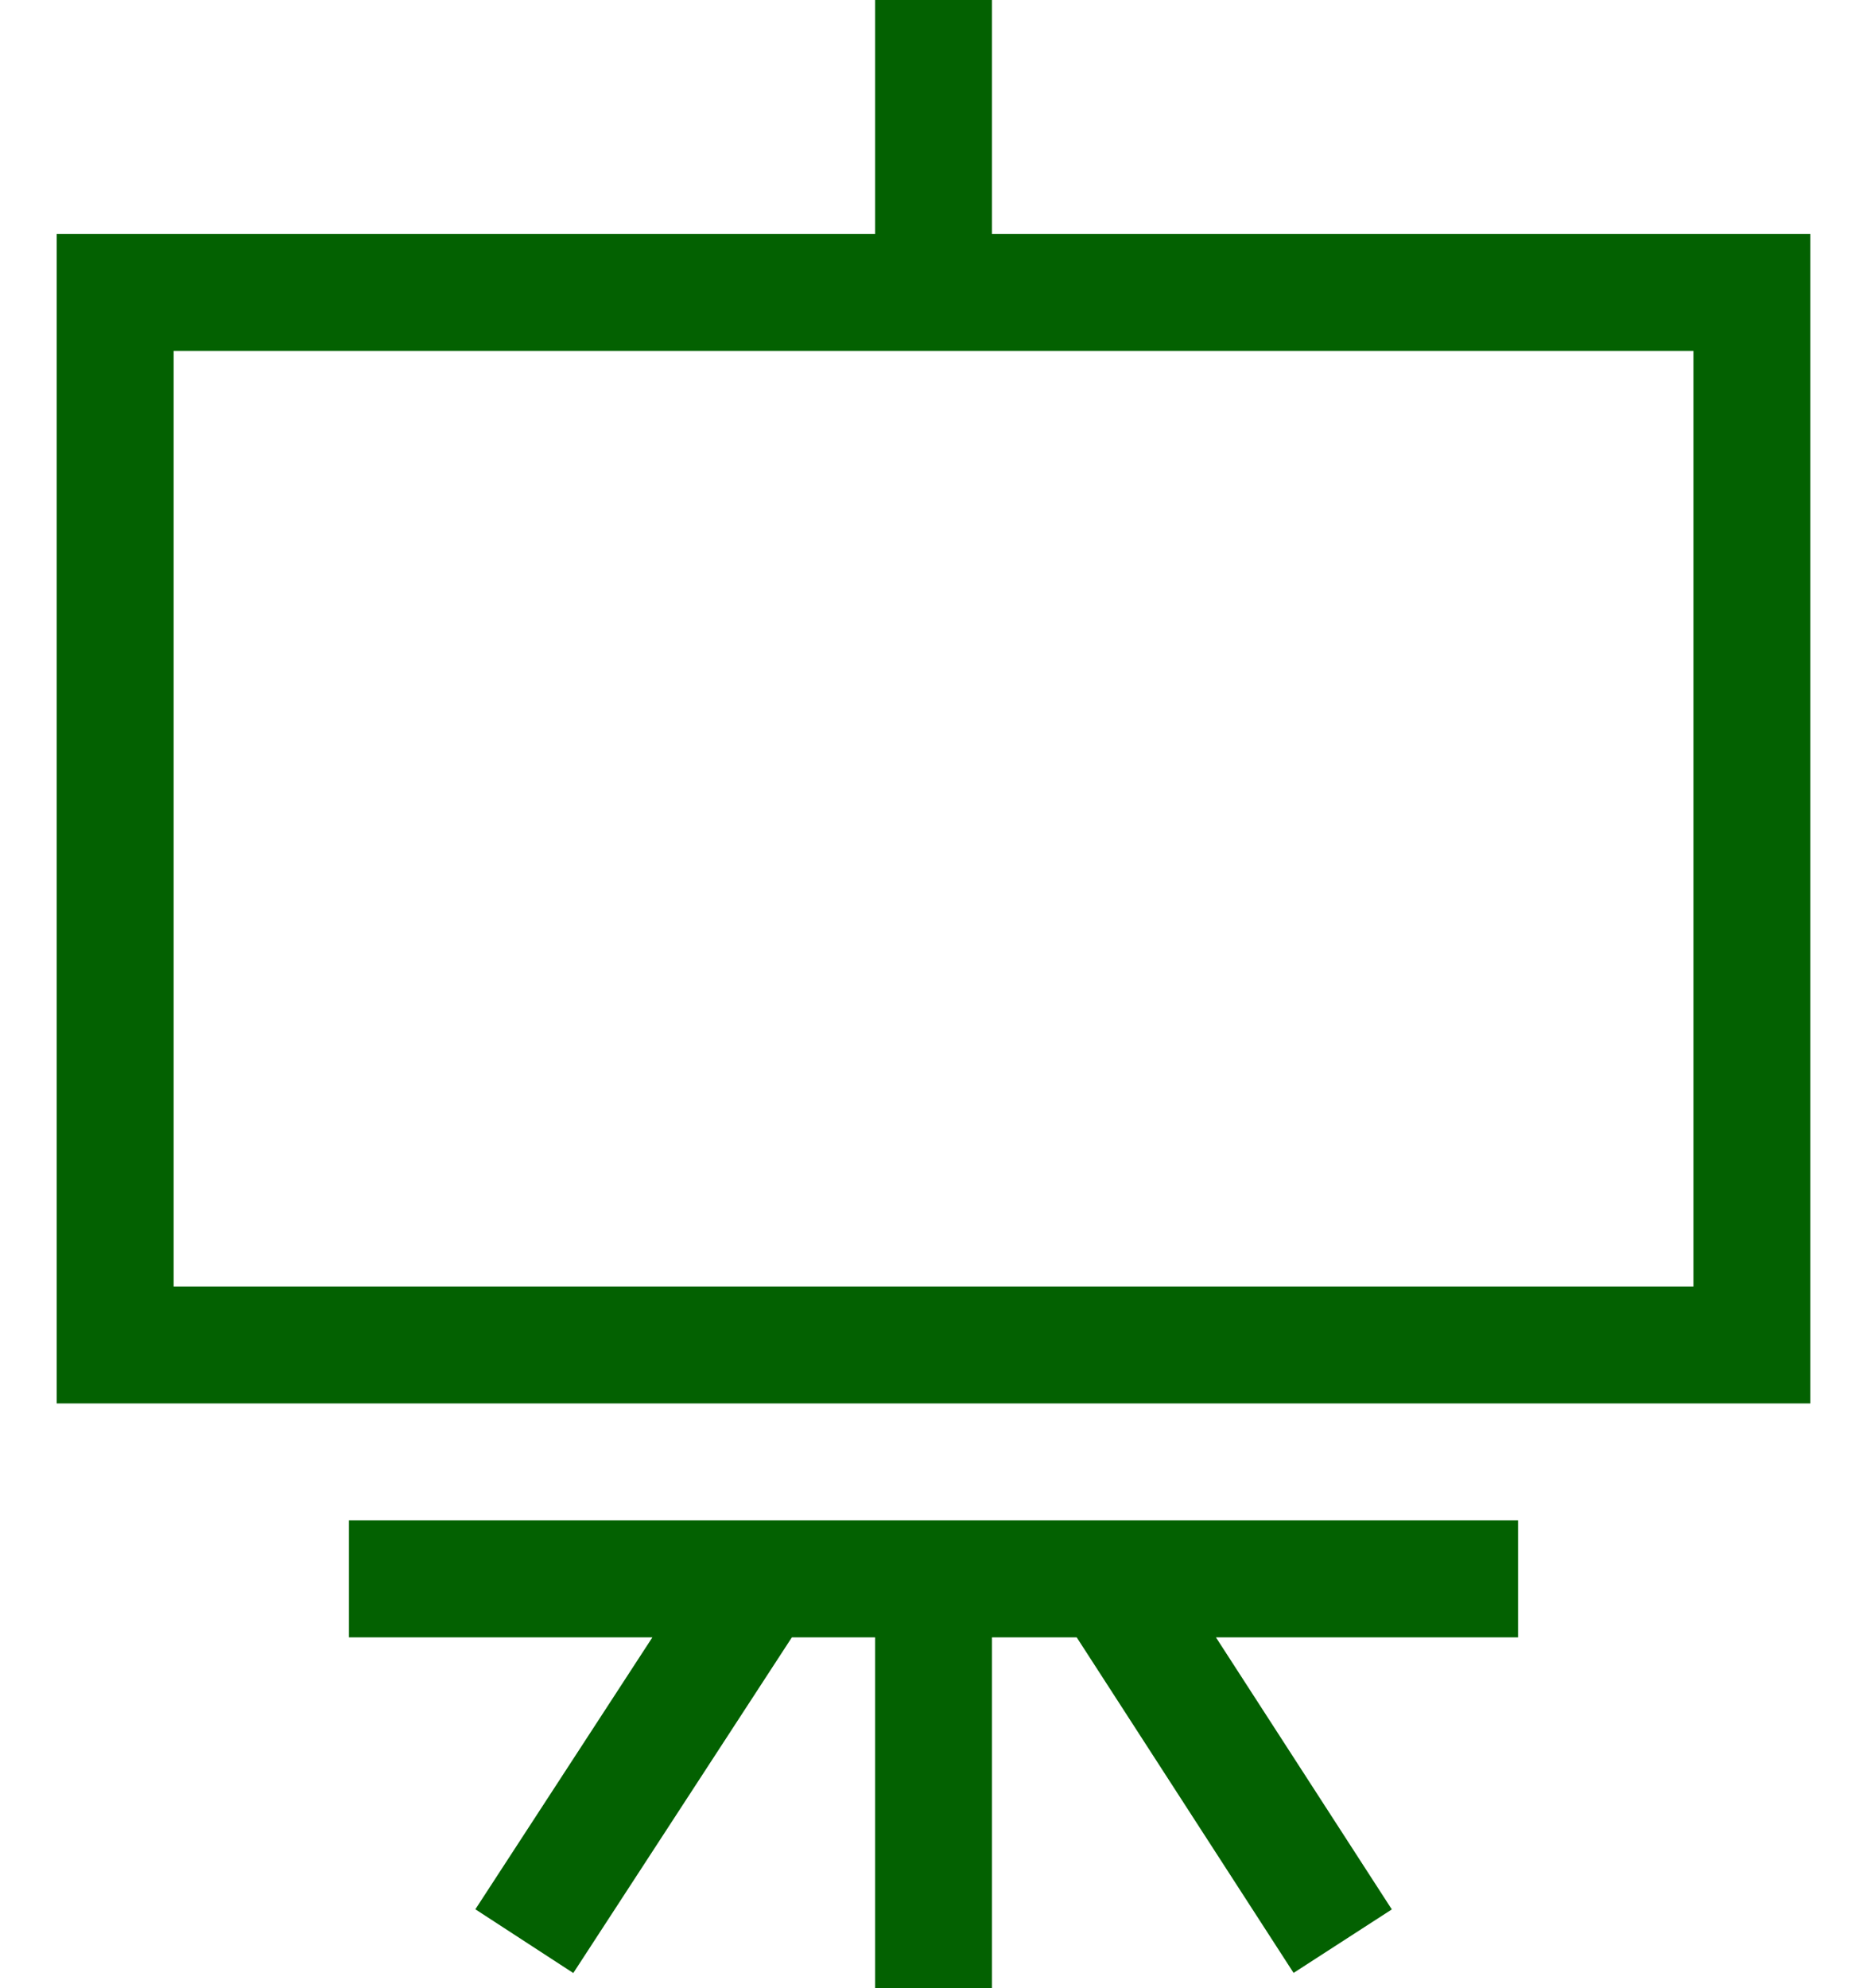 <svg width="31" height="33" viewBox="0 0 31 33" fill="none" xmlns="http://www.w3.org/2000/svg">
<path d="M16.471 3.882V0H14.53V3.882H0.941V23.294H30.059V3.882H16.471ZM28.118 21.353H2.883V5.824H28.118V21.353ZM5.794 25.235H25.206V27.177H20.19L23.11 31.692L21.479 32.746L17.878 27.177H16.471V33H14.53V27.177H13.148L9.519 32.748L7.893 31.69L10.832 27.177H5.794V25.235Z" fill="#036101"/>
</svg>
